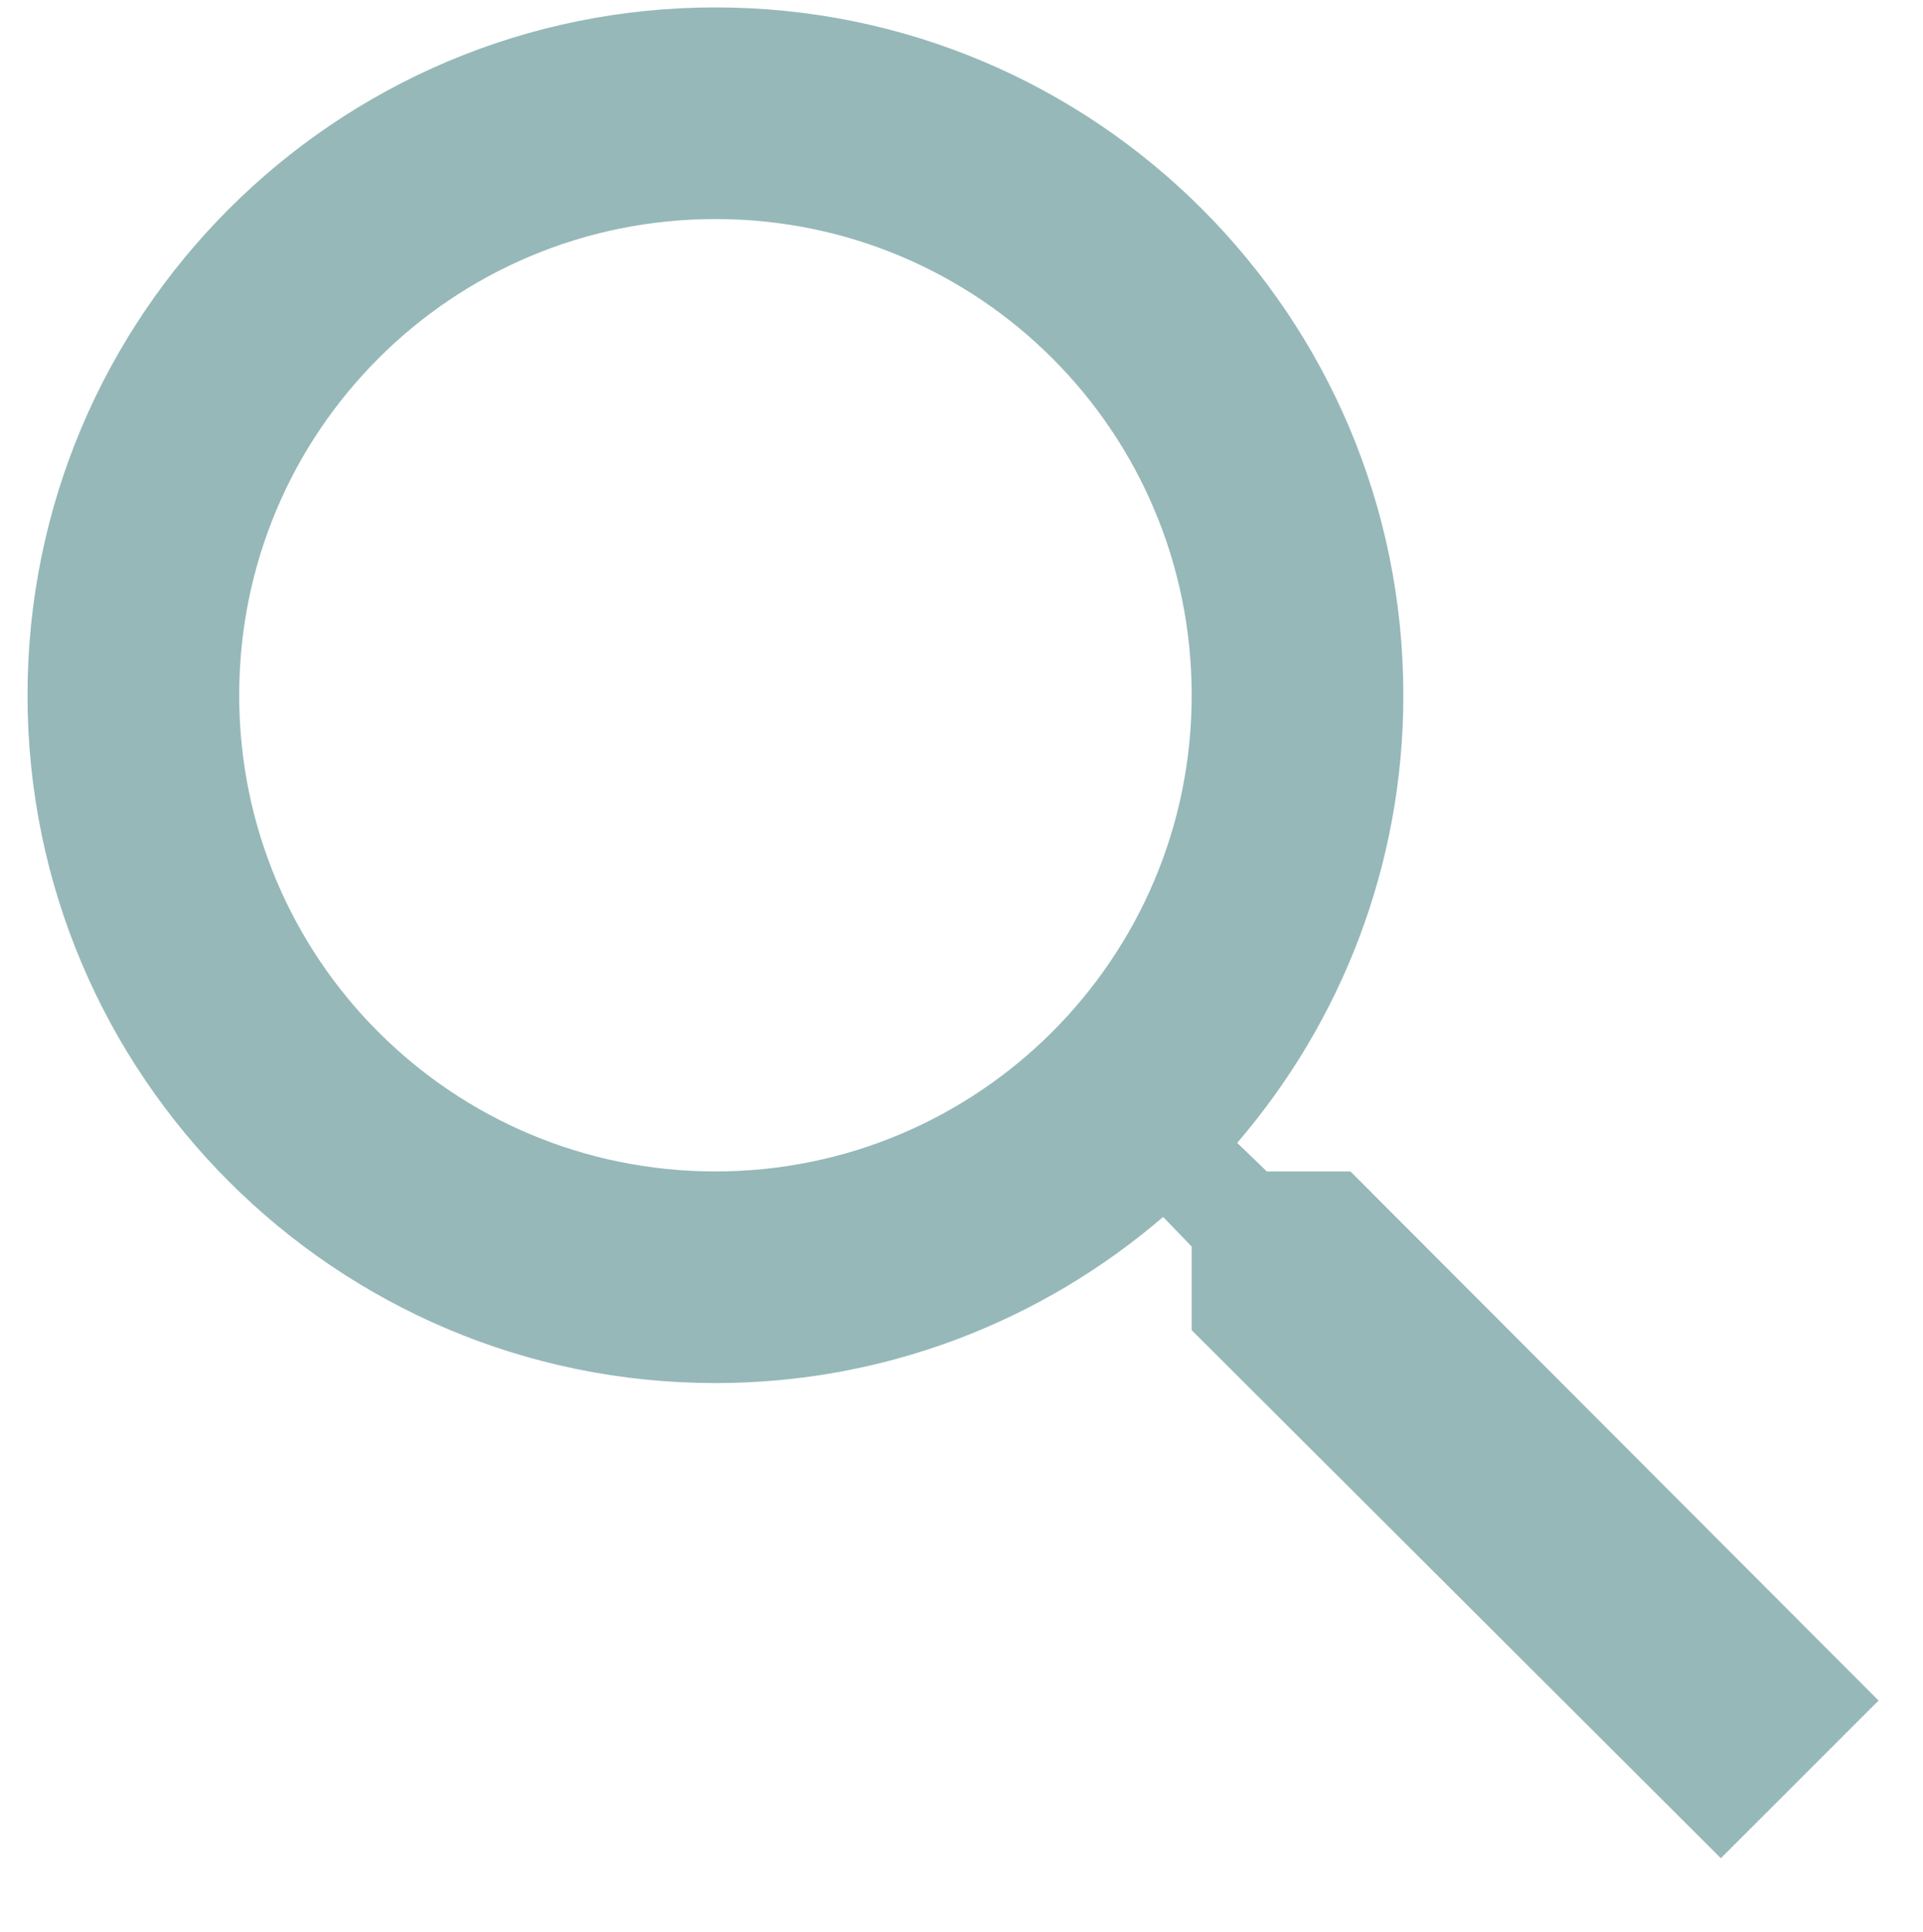 <?xml version="1.0" encoding="utf-8"?>
<!-- Generator: Adobe Illustrator 26.0.1, SVG Export Plug-In . SVG Version: 6.00 Build 0)  -->
<svg version="1.1" id="Layer_1" xmlns="http://www.w3.org/2000/svg" xmlns:xlink="http://www.w3.org/1999/xlink" x="0px" y="0px"
	 viewBox="0 0 18.17 18.26" style="enable-background:new 0 0 18.17 18.26;" xml:space="preserve">
<style type="text/css">
	.st0{fill:none;}
	.st1{fill:#96B8B9;}
</style>
<g>
	<path class="st0" d="M-3-4h24v24H-3V-4z"/>
	<path class="st1" d="M12.76,11.07h-0.79l-0.28-0.27c0.98-1.14,1.57-2.62,1.57-4.23c0-3.59-2.91-6.5-6.5-6.5s-6.5,2.91-6.5,6.5
		s2.91,6.5,6.5,6.5c1.61,0,3.09-0.59,4.23-1.57l0.27,0.28v0.79l5,4.99l1.49-1.49L12.76,11.07z M6.76,11.07c-2.49,0-4.5-2.01-4.5-4.5
		s2.01-4.5,4.5-4.5s4.5,2.01,4.5,4.5S9.24,11.07,6.76,11.07z"/>
</g>
</svg>
